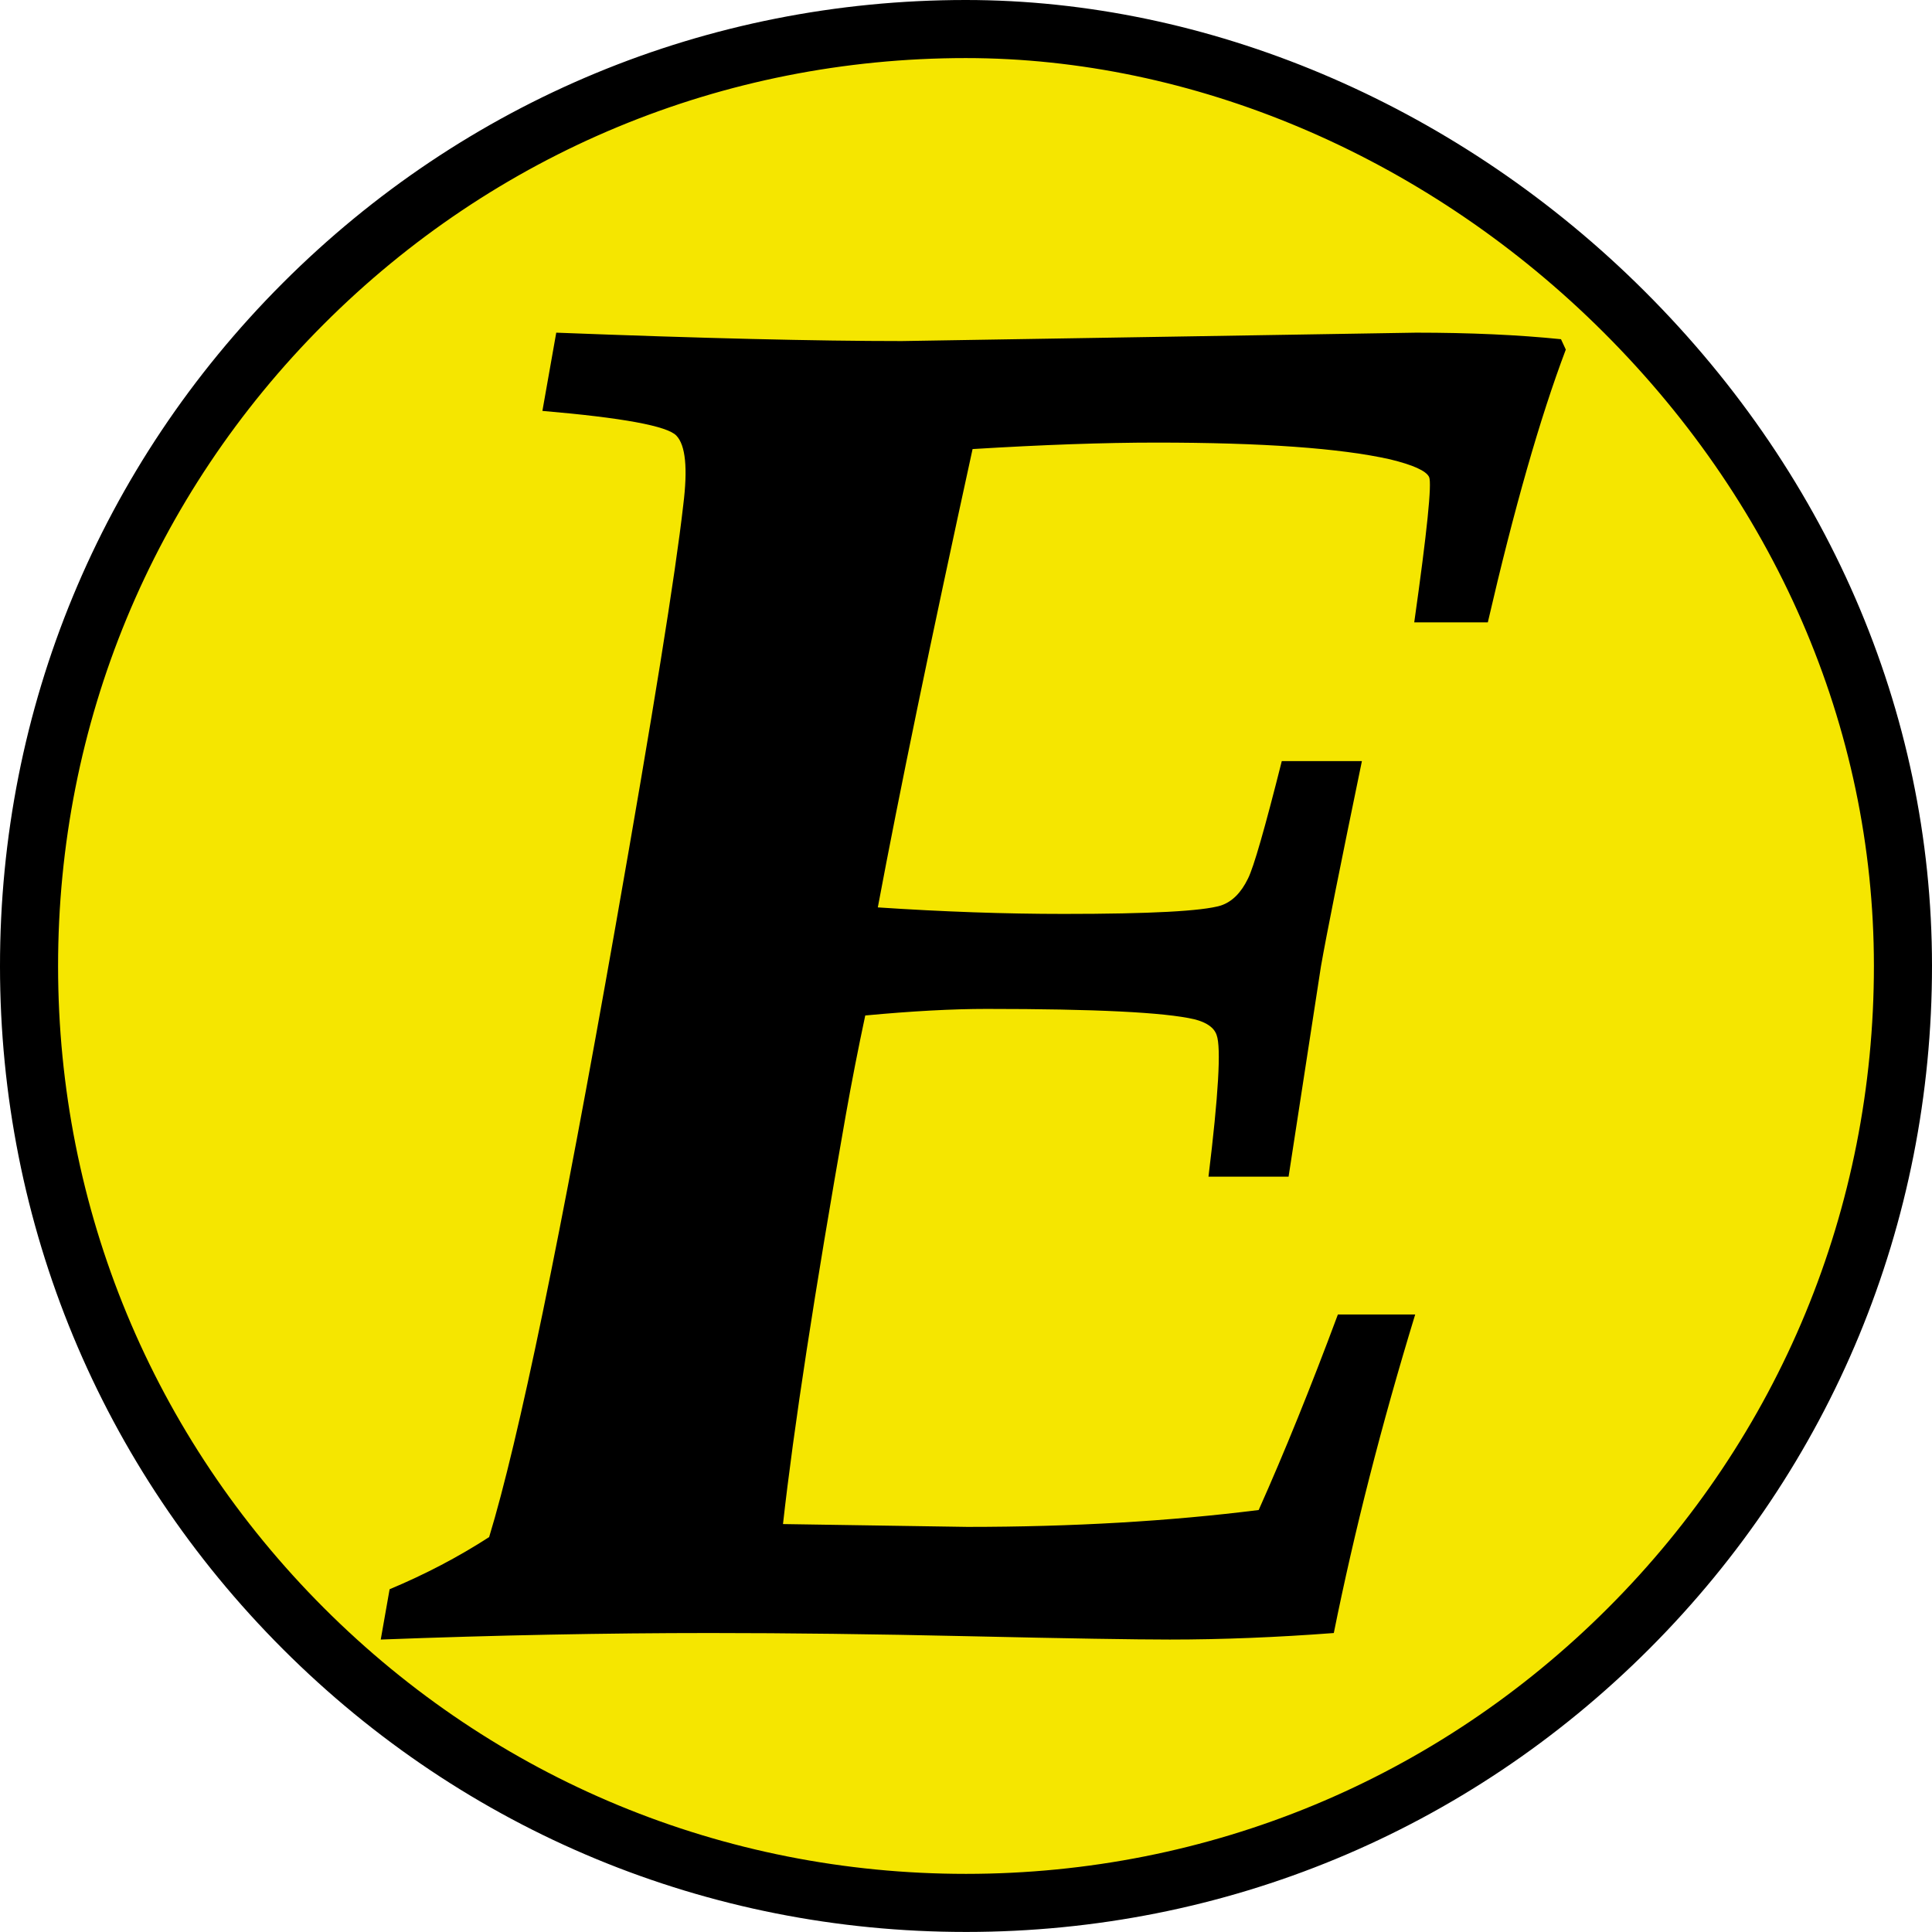 <?xml version="1.0" encoding="utf-8"?>
<!-- Generator: Adobe Illustrator 21.1.0, SVG Export Plug-In . SVG Version: 6.00 Build 0)  -->
<svg version="1.1" id="Layer_1" xmlns="http://www.w3.org/2000/svg" xmlns:xlink="http://www.w3.org/1999/xlink" x="0px" y="0px"
	 viewBox="0 0 299.389 299.38" style="enable-background:new 0 0 299.389 299.38;" xml:space="preserve">
<style type="text/css">
	.st0{fill:#F5E600;}
</style>
<path class="st0" d="M294.889,149.633c0.03,80.197-64.945,145.223-145.143,145.247C69.559,294.932,4.523,229.941,4.5,149.747
	C4.454,69.558,69.444,4.527,149.623,4.5C224.501,4.474,294.858,69.441,294.889,149.633z"/>
<g>
	<path d="M149.647,299.38c-39.947,0-77.503-15.549-105.767-43.791C15.595,227.325,0.011,189.736,0,149.749
		c-0.023-39.982,15.53-77.58,43.794-105.866C72.056,15.598,109.64,0.014,149.622,0c0.014,0,0.032,0,0.045,0
		c37.425,0,75.252,15.948,103.797,43.762c29.601,28.842,45.91,66.44,45.925,105.87c0.015,39.989-15.541,77.588-43.803,105.871
		c-28.263,28.283-65.85,43.866-105.839,43.878C149.715,299.38,149.679,299.38,149.647,299.38z M149.667,9c-0.015,0-0.027,0-0.042,0
		C112.047,9.013,76.723,23.66,50.16,50.244C23.596,76.829,8.979,112.166,9,149.745c0.011,37.585,14.658,72.914,41.242,99.478
		c26.562,26.542,61.864,41.157,99.407,41.157c0.032,0,0.061,0,0.093,0c37.586-0.012,72.914-14.657,99.477-41.239
		c26.562-26.582,41.184-61.921,41.169-99.506c-0.014-36.982-15.358-72.292-43.205-99.426C220.306,24.019,184.764,9,149.667,9z"/>
</g>
<g>
	<path d="M59.001,254.07l1.374-7.795c5.514-2.309,10.651-4.999,15.423-8.084c4.573-15.007,11.111-46.578,19.588-94.695
		c5.784-32.808,9.288-54.568,10.495-65.247c0.709-5.67,0.362-9.26-1.072-10.747c-1.421-1.494-8.339-2.765-20.756-3.828l2.146-12.123
		c22.537,0.871,40.378,1.3,53.549,1.3l79.691-1.3c8.371,0,15.856,0.34,22.459,1.014l0.744,1.608
		c-4.005,10.598-8.02,24.682-12.085,42.272h-11.401c1.987-14.047,2.758-21.553,2.304-22.522c-0.451-0.958-2.474-1.874-6.065-2.747
		c-7.688-1.723-19.758-2.591-36.226-2.591c-8.079,0-17.568,0.337-28.455,1.003c-6.496,29.739-11.388,53.411-14.684,71.025
		c10.165,0.678,19.774,1.011,28.82,1.011c13.383,0,21.494-0.434,24.332-1.298c1.739-0.574,3.144-1.972,4.215-4.186
		c0.876-1.732,2.617-7.794,5.233-18.193h12.415c-3.37,16.306-5.489,26.907-6.349,31.828l-5.012,32.562H187.27
		c1.55-12.674,1.973-19.994,1.269-21.921c-0.378-1.163-1.529-1.979-3.462-2.467c-4.618-1.076-15.365-1.604-32.201-1.604
		c-5.288,0-11.557,0.338-18.794,1.017c-1.085,5.087-2.099,10.254-3.034,15.53c-4.833,27.42-8.068,48.506-9.713,63.283l28.562,0.438
		c16.283,0,31.341-0.877,45.153-2.616c3.968-8.88,8.063-18.987,12.275-30.302h11.979c-5.236,17.129-9.438,33.598-12.613,49.364
		c-8.864,0.671-17.337,1.012-25.431,1.012c-5.29,0-15.694-0.167-31.225-0.519c-14.469-0.326-27.825-0.493-40.045-0.493
		C93.919,253.059,76.925,253.391,59.001,254.07z"/>
</g>
</svg>
